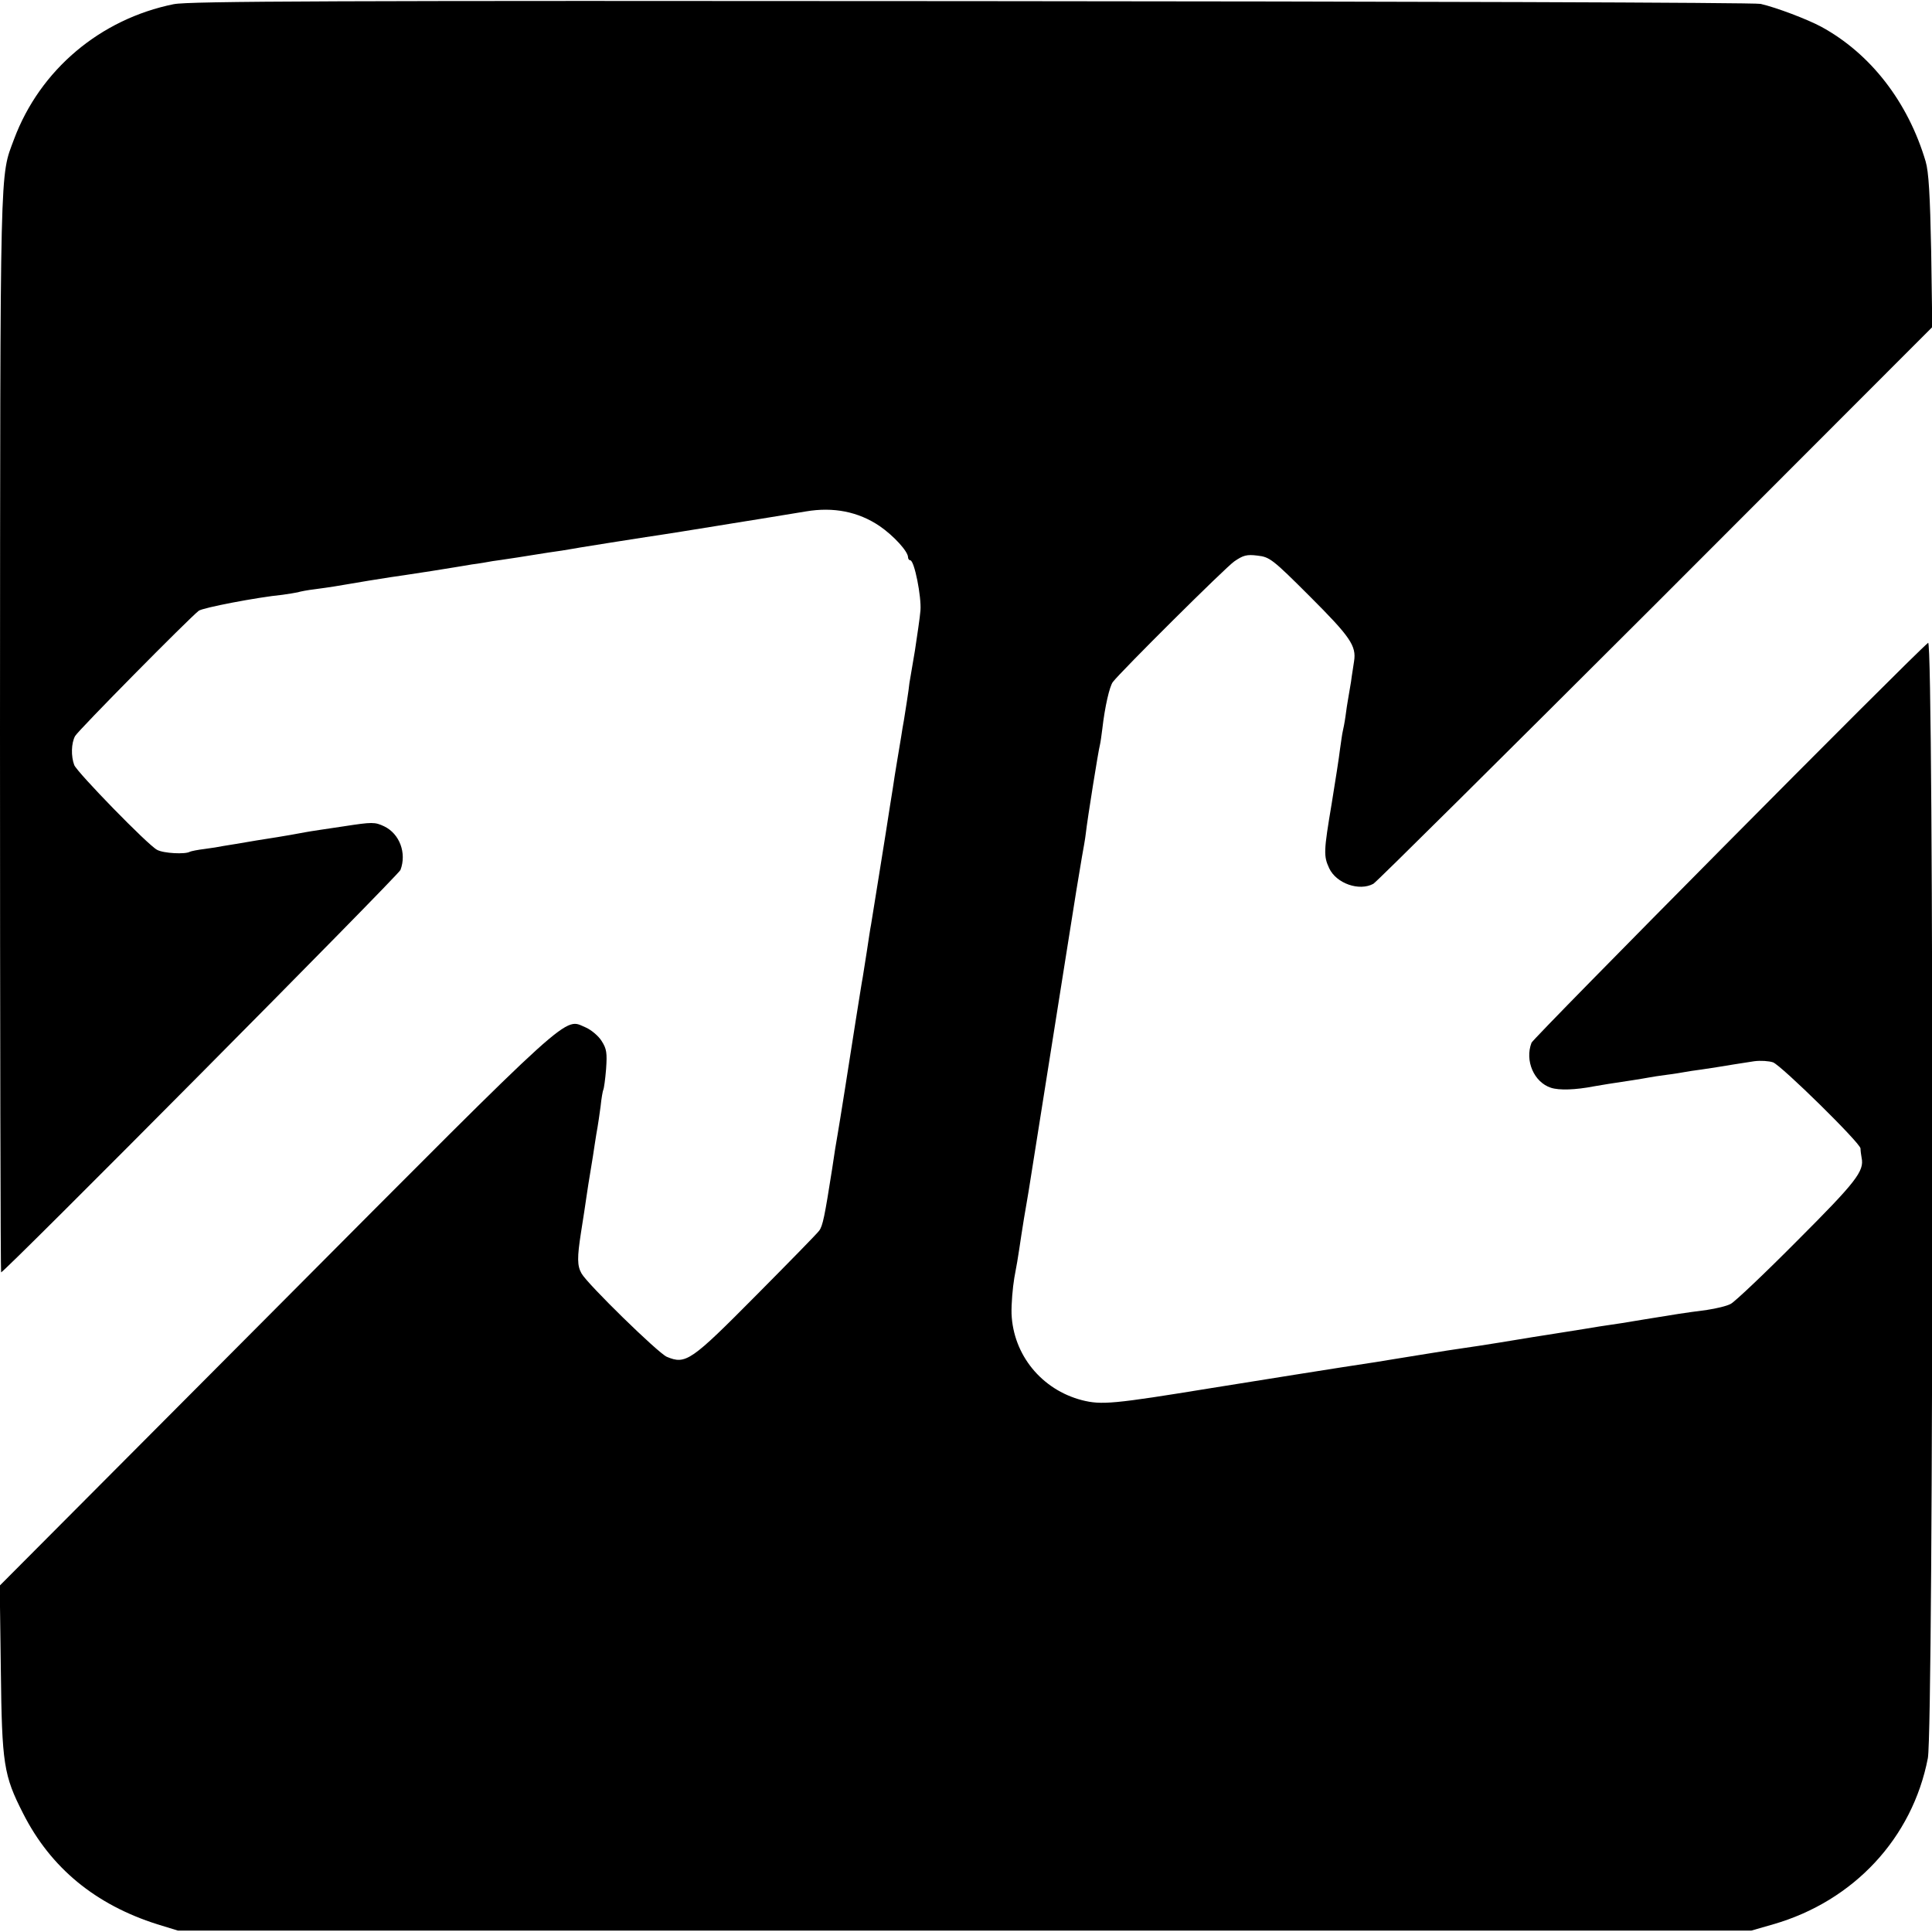 <?xml version="1.0" standalone="no"?>
<!DOCTYPE svg PUBLIC "-//W3C//DTD SVG 20010904//EN"
 "http://www.w3.org/TR/2001/REC-SVG-20010904/DTD/svg10.dtd">
<svg version="1.0" xmlns="http://www.w3.org/2000/svg"
 width="700pt" height="700pt" viewBox="0 0 700 700"
 preserveAspectRatio="xMidYMid meet">
<g transform="translate(0,700) scale(0.1,-0.1)"
fill="#000000" stroke="none">
<path d="M630 6985 c-267 -54 -485 -238 -579 -489 -52 -141 -50 -45 -51 -2148
0 -1077 2 -1958 4 -1958 12 0 1440 1439 1447 1458 23 61 -3 131 -59 158 -34
16 -43 16 -147 0 -60 -9 -122 -18 -137 -21 -16 -3 -40 -7 -55 -10 -16 -3 -71
-12 -123 -20 -52 -9 -106 -18 -120 -20 -14 -3 -45 -8 -69 -11 -25 -3 -49 -8
-53 -10 -16 -10 -96 -6 -119 7 -33 17 -289 280 -300 307 -12 32 -11 79 3 105
10 19 411 425 448 454 14 11 212 49 304 58 21 3 46 7 55 9 9 3 36 8 61 11 25
3 56 8 70 10 14 2 70 12 125 21 55 9 114 18 130 20 35 5 163 25 185 29 8 1 35
6 60 10 25 3 59 9 75 12 17 2 41 6 55 8 14 2 54 8 90 14 36 6 83 13 105 16 22
4 51 8 65 11 31 5 193 31 240 38 37 5 218 34 260 41 14 2 84 14 155 25 72 12
146 24 165 27 100 17 190 -1 267 -53 51 -35 103 -92 103 -113 0 -6 4 -11 8
-11 15 0 41 -133 37 -182 -2 -26 -12 -91 -20 -145 -9 -54 -18 -107 -20 -118
-1 -11 -5 -40 -9 -65 -4 -25 -9 -56 -11 -70 -3 -14 -7 -41 -10 -60 -3 -19 -10
-60 -15 -90 -5 -30 -12 -73 -15 -95 -4 -22 -15 -96 -26 -165 -11 -69 -22 -136
-24 -150 -7 -44 -25 -154 -29 -180 -3 -14 -9 -56 -15 -95 -6 -38 -13 -81 -15
-95 -3 -14 -14 -86 -26 -160 -22 -141 -57 -364 -66 -415 -3 -16 -12 -70 -19
-120 -27 -172 -34 -207 -47 -224 -6 -9 -109 -114 -228 -234 -236 -238 -255
-252 -324 -223 -31 13 -288 264 -309 302 -16 28 -16 58 -2 148 8 50 17 109 20
131 3 22 10 65 15 95 5 30 12 73 15 95 3 22 8 49 10 61 2 11 7 45 11 75 3 30
8 57 10 61 2 3 7 37 10 75 4 58 2 73 -16 101 -11 18 -37 40 -57 49 -82 34 -24
87 -1121 -1015 l-1003 -1007 4 -305 c4 -342 10 -382 81 -521 100 -197 262
-330 486 -401 l75 -23 2850 0 2850 0 80 23 c291 84 504 312 560 602 21 112 22
4059 1 4041 -62 -51 -1430 -1431 -1437 -1449 -25 -65 9 -143 70 -163 30 -10
89 -8 156 5 21 4 72 12 139 22 21 3 48 8 60 10 11 2 41 7 66 10 25 3 54 8 65
10 10 2 37 6 60 9 22 3 51 8 65 10 29 5 68 11 126 20 23 3 53 1 68 -4 31 -12
316 -292 317 -312 0 -8 2 -23 4 -34 10 -48 -19 -86 -232 -299 -119 -120 -228
-223 -242 -230 -14 -8 -53 -17 -86 -22 -91 -12 -109 -15 -225 -34 -30 -5 -68
-11 -85 -14 -50 -7 -119 -18 -135 -21 -14 -2 -69 -11 -132 -21 -33 -5 -52 -8
-173 -28 -49 -8 -108 -17 -130 -20 -22 -3 -94 -14 -160 -25 -66 -11 -138 -22
-160 -26 -74 -11 -169 -26 -295 -46 -69 -11 -136 -22 -150 -24 -14 -2 -81 -13
-150 -24 -356 -58 -399 -62 -470 -44 -146 38 -249 164 -255 313 -1 35 4 94 10
130 7 36 15 83 18 105 3 22 11 72 17 110 7 39 14 84 17 100 6 37 76 479 138
870 25 160 50 313 55 340 5 28 12 66 14 85 6 54 46 303 51 320 2 8 6 35 9 60
9 79 26 153 38 169 30 39 407 414 440 437 32 22 45 26 84 21 44 -5 54 -12 190
-148 146 -146 169 -179 160 -235 -2 -16 -8 -49 -11 -74 -4 -25 -9 -54 -11 -65
-2 -10 -6 -37 -9 -60 -3 -22 -8 -47 -10 -55 -2 -8 -6 -37 -10 -65 -3 -27 -17
-116 -30 -196 -29 -173 -30 -190 -9 -235 26 -55 109 -84 160 -56 10 5 469 461
1022 1013 l1003 1004 -4 275 c-4 203 -9 288 -20 325 -64 216 -200 391 -378
488 -50 27 -163 70 -220 83 -19 5 -1305 9 -2859 10 -2300 2 -2837 0 -2890 -11z"/>
</g>
</svg>
